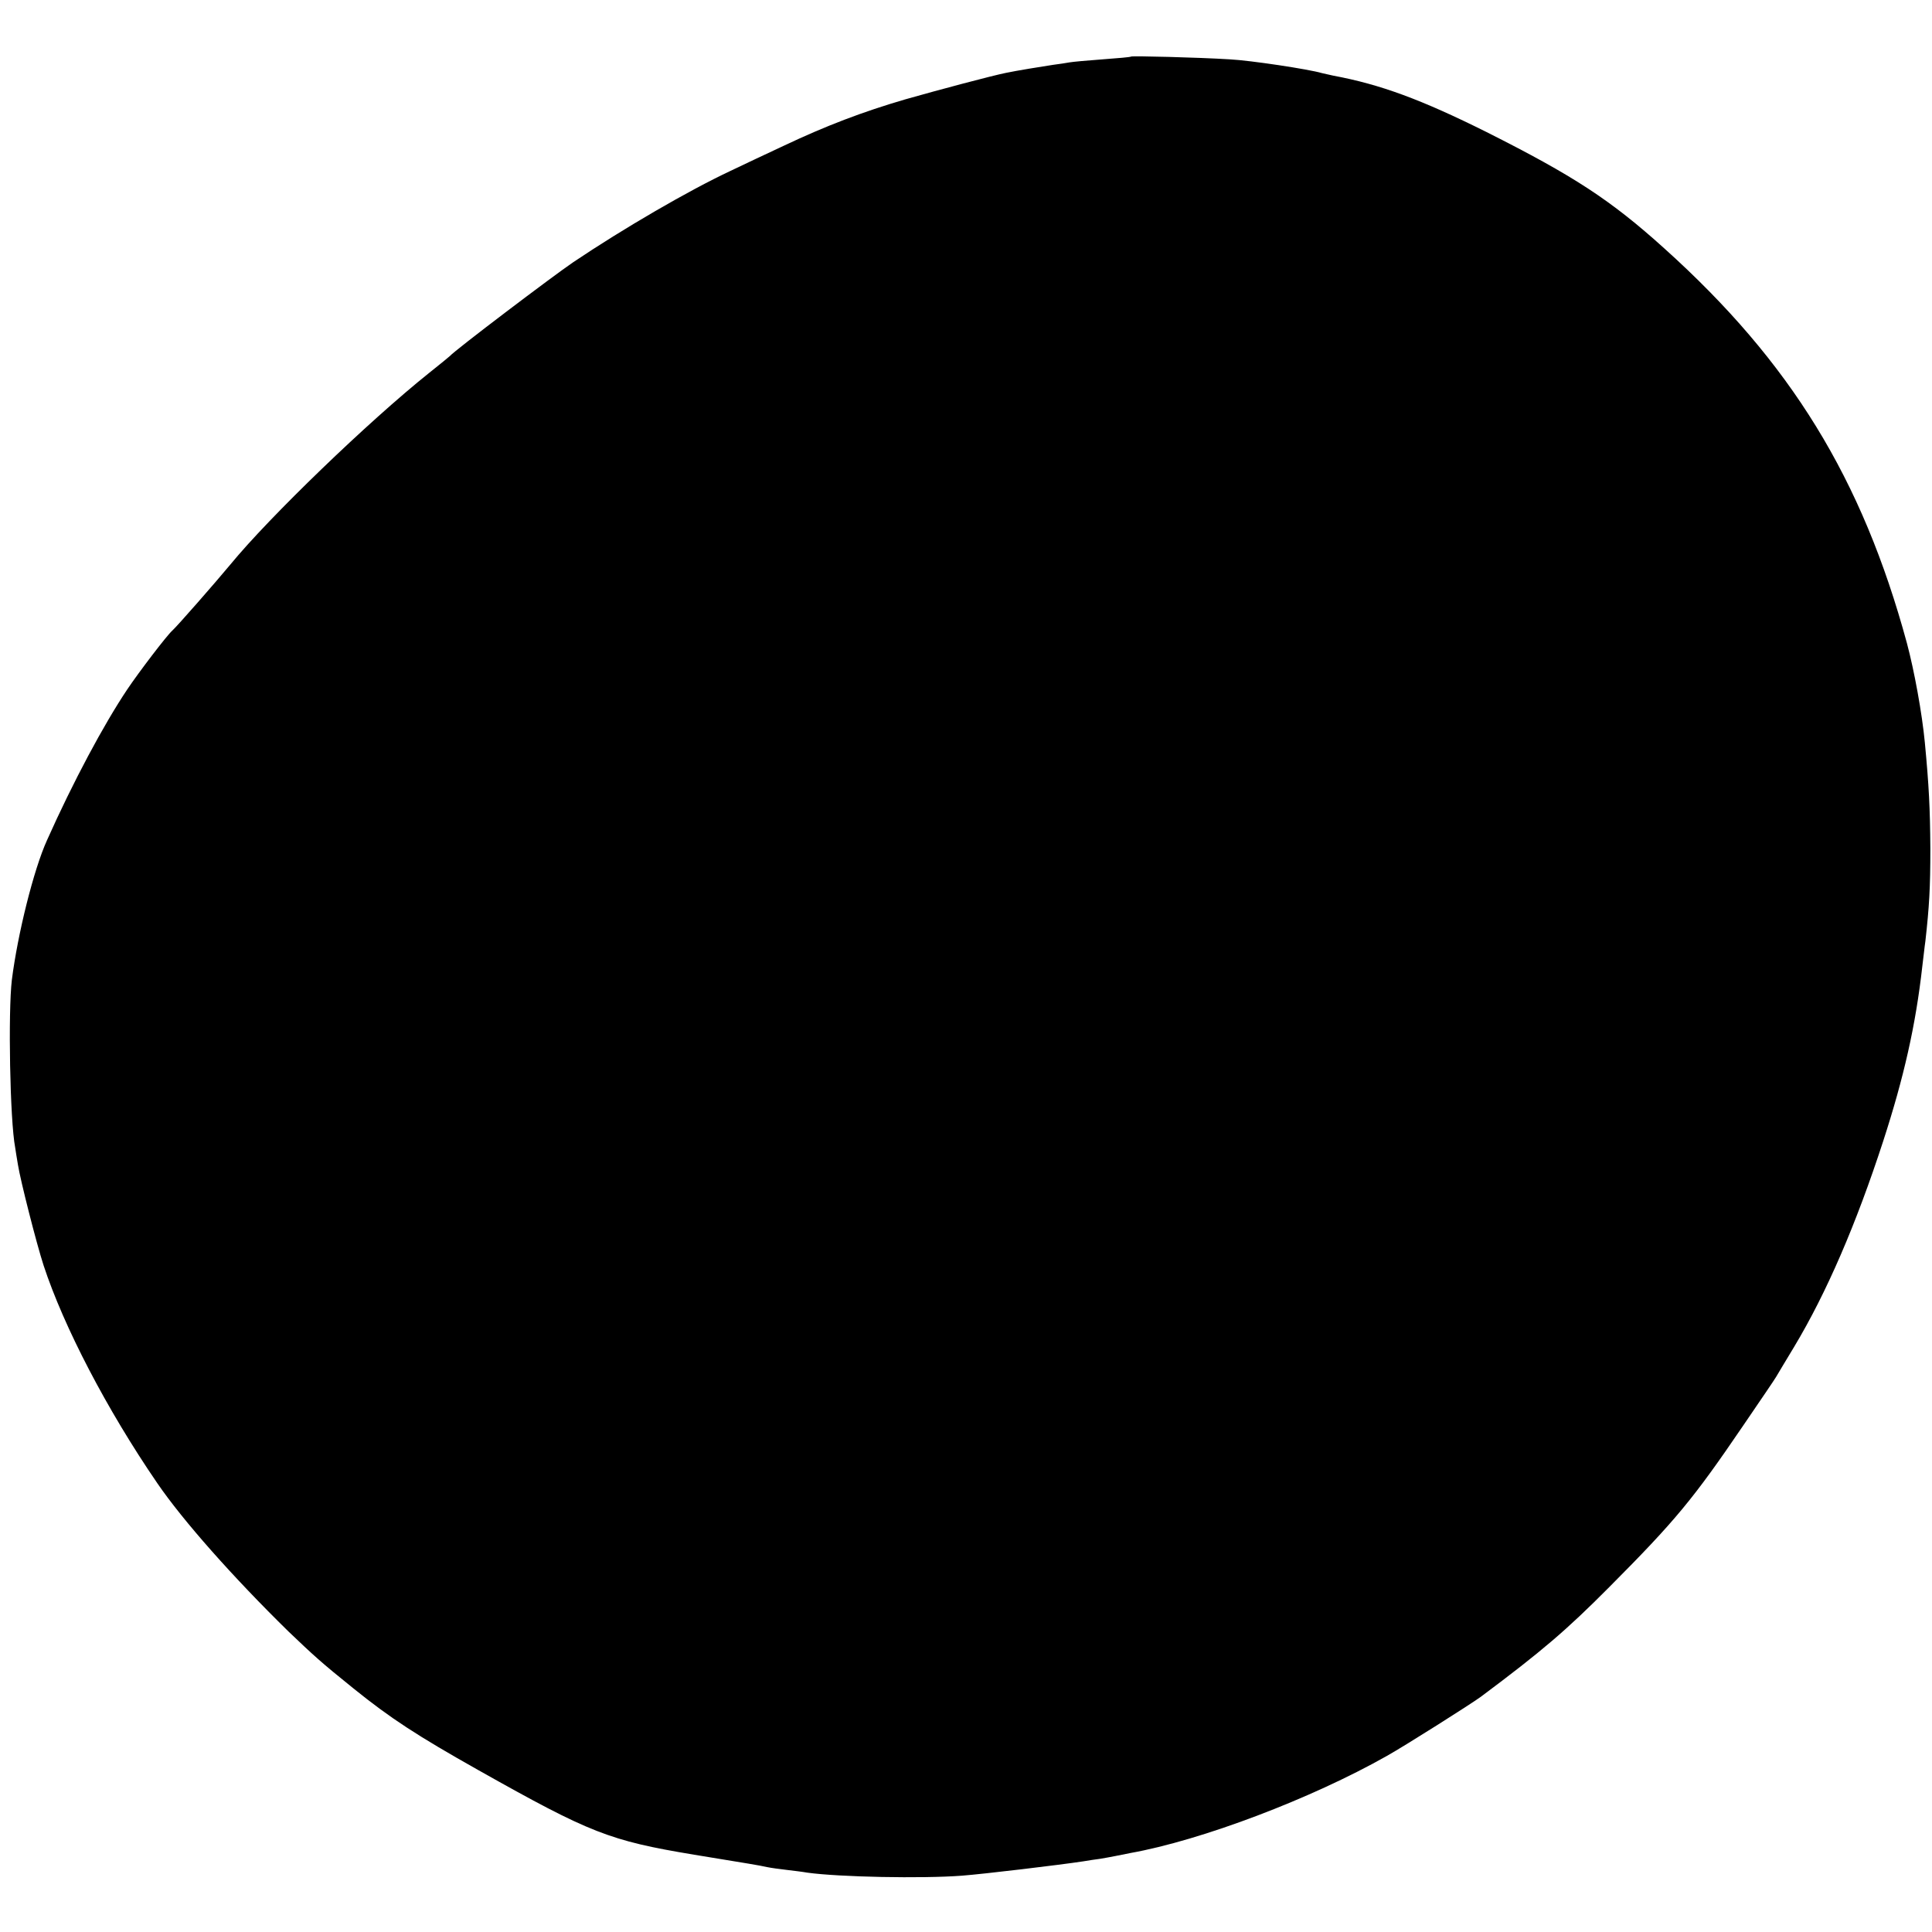 <?xml version="1.0" standalone="no"?>
<!DOCTYPE svg PUBLIC "-//W3C//DTD SVG 20010904//EN"
 "http://www.w3.org/TR/2001/REC-SVG-20010904/DTD/svg10.dtd">
<svg version="1.0" xmlns="http://www.w3.org/2000/svg"
 width="700pt" height="700pt" viewBox="0 0 700 700"
 preserveAspectRatio="xMidYMid meet">
<g transform="translate(0,700) scale(0.1,-0.1)"
fill="#000000" stroke="none">
<path d="M4098 6795 c-2 -2 -48 -6 -103 -10 -55 -4 -109 -9 -120 -11 -10 -2
-37 -6 -60 -9 -40 -6 -132 -21 -170 -29 -50 -10 -242 -61 -365 -96 -154 -45
-288 -96 -440 -168 -58 -27 -145 -68 -195 -92 -151 -71 -385 -207 -568 -330
-75 -51 -429 -319 -447 -340 -3 -3 -36 -30 -75 -61 -219 -175 -579 -522 -720
-694 -54 -65 -193 -224 -211 -240 -20 -18 -120 -149 -163 -213 -85 -127 -196
-334 -291 -547 -48 -106 -106 -339 -127 -505 -14 -116 -7 -509 12 -608 1 -9 6
-37 10 -62 9 -57 67 -285 93 -365 73 -222 229 -522 412 -789 93 -136 275 -341
475 -537 89 -85 118 -112 235 -206 135 -109 232 -172 454 -297 405 -228 474
-255 781 -306 207 -34 228 -37 265 -45 14 -3 45 -7 70 -10 25 -3 59 -7 75 -10
115 -16 415 -22 560 -11 79 6 355 39 440 52 17 3 44 7 60 9 17 3 41 7 55 10
14 3 39 8 55 11 258 46 656 197 930 352 66 37 303 187 340 214 221 165 311
242 465 397 241 242 305 320 486 586 60 88 114 167 119 176 6 10 35 59 66 110
117 195 224 443 322 744 75 231 118 420 142 635 4 30 8 71 11 90 14 125 18
193 18 335 -1 146 -5 227 -20 385 -10 105 -38 259 -65 360 -162 596 -421 1018
-879 1430 -195 176 -329 263 -645 422 -235 117 -383 172 -555 204 -14 3 -32 7
-40 9 -47 14 -258 46 -335 50 -113 7 -353 13 -357 10z"/>
</g>
</svg>
